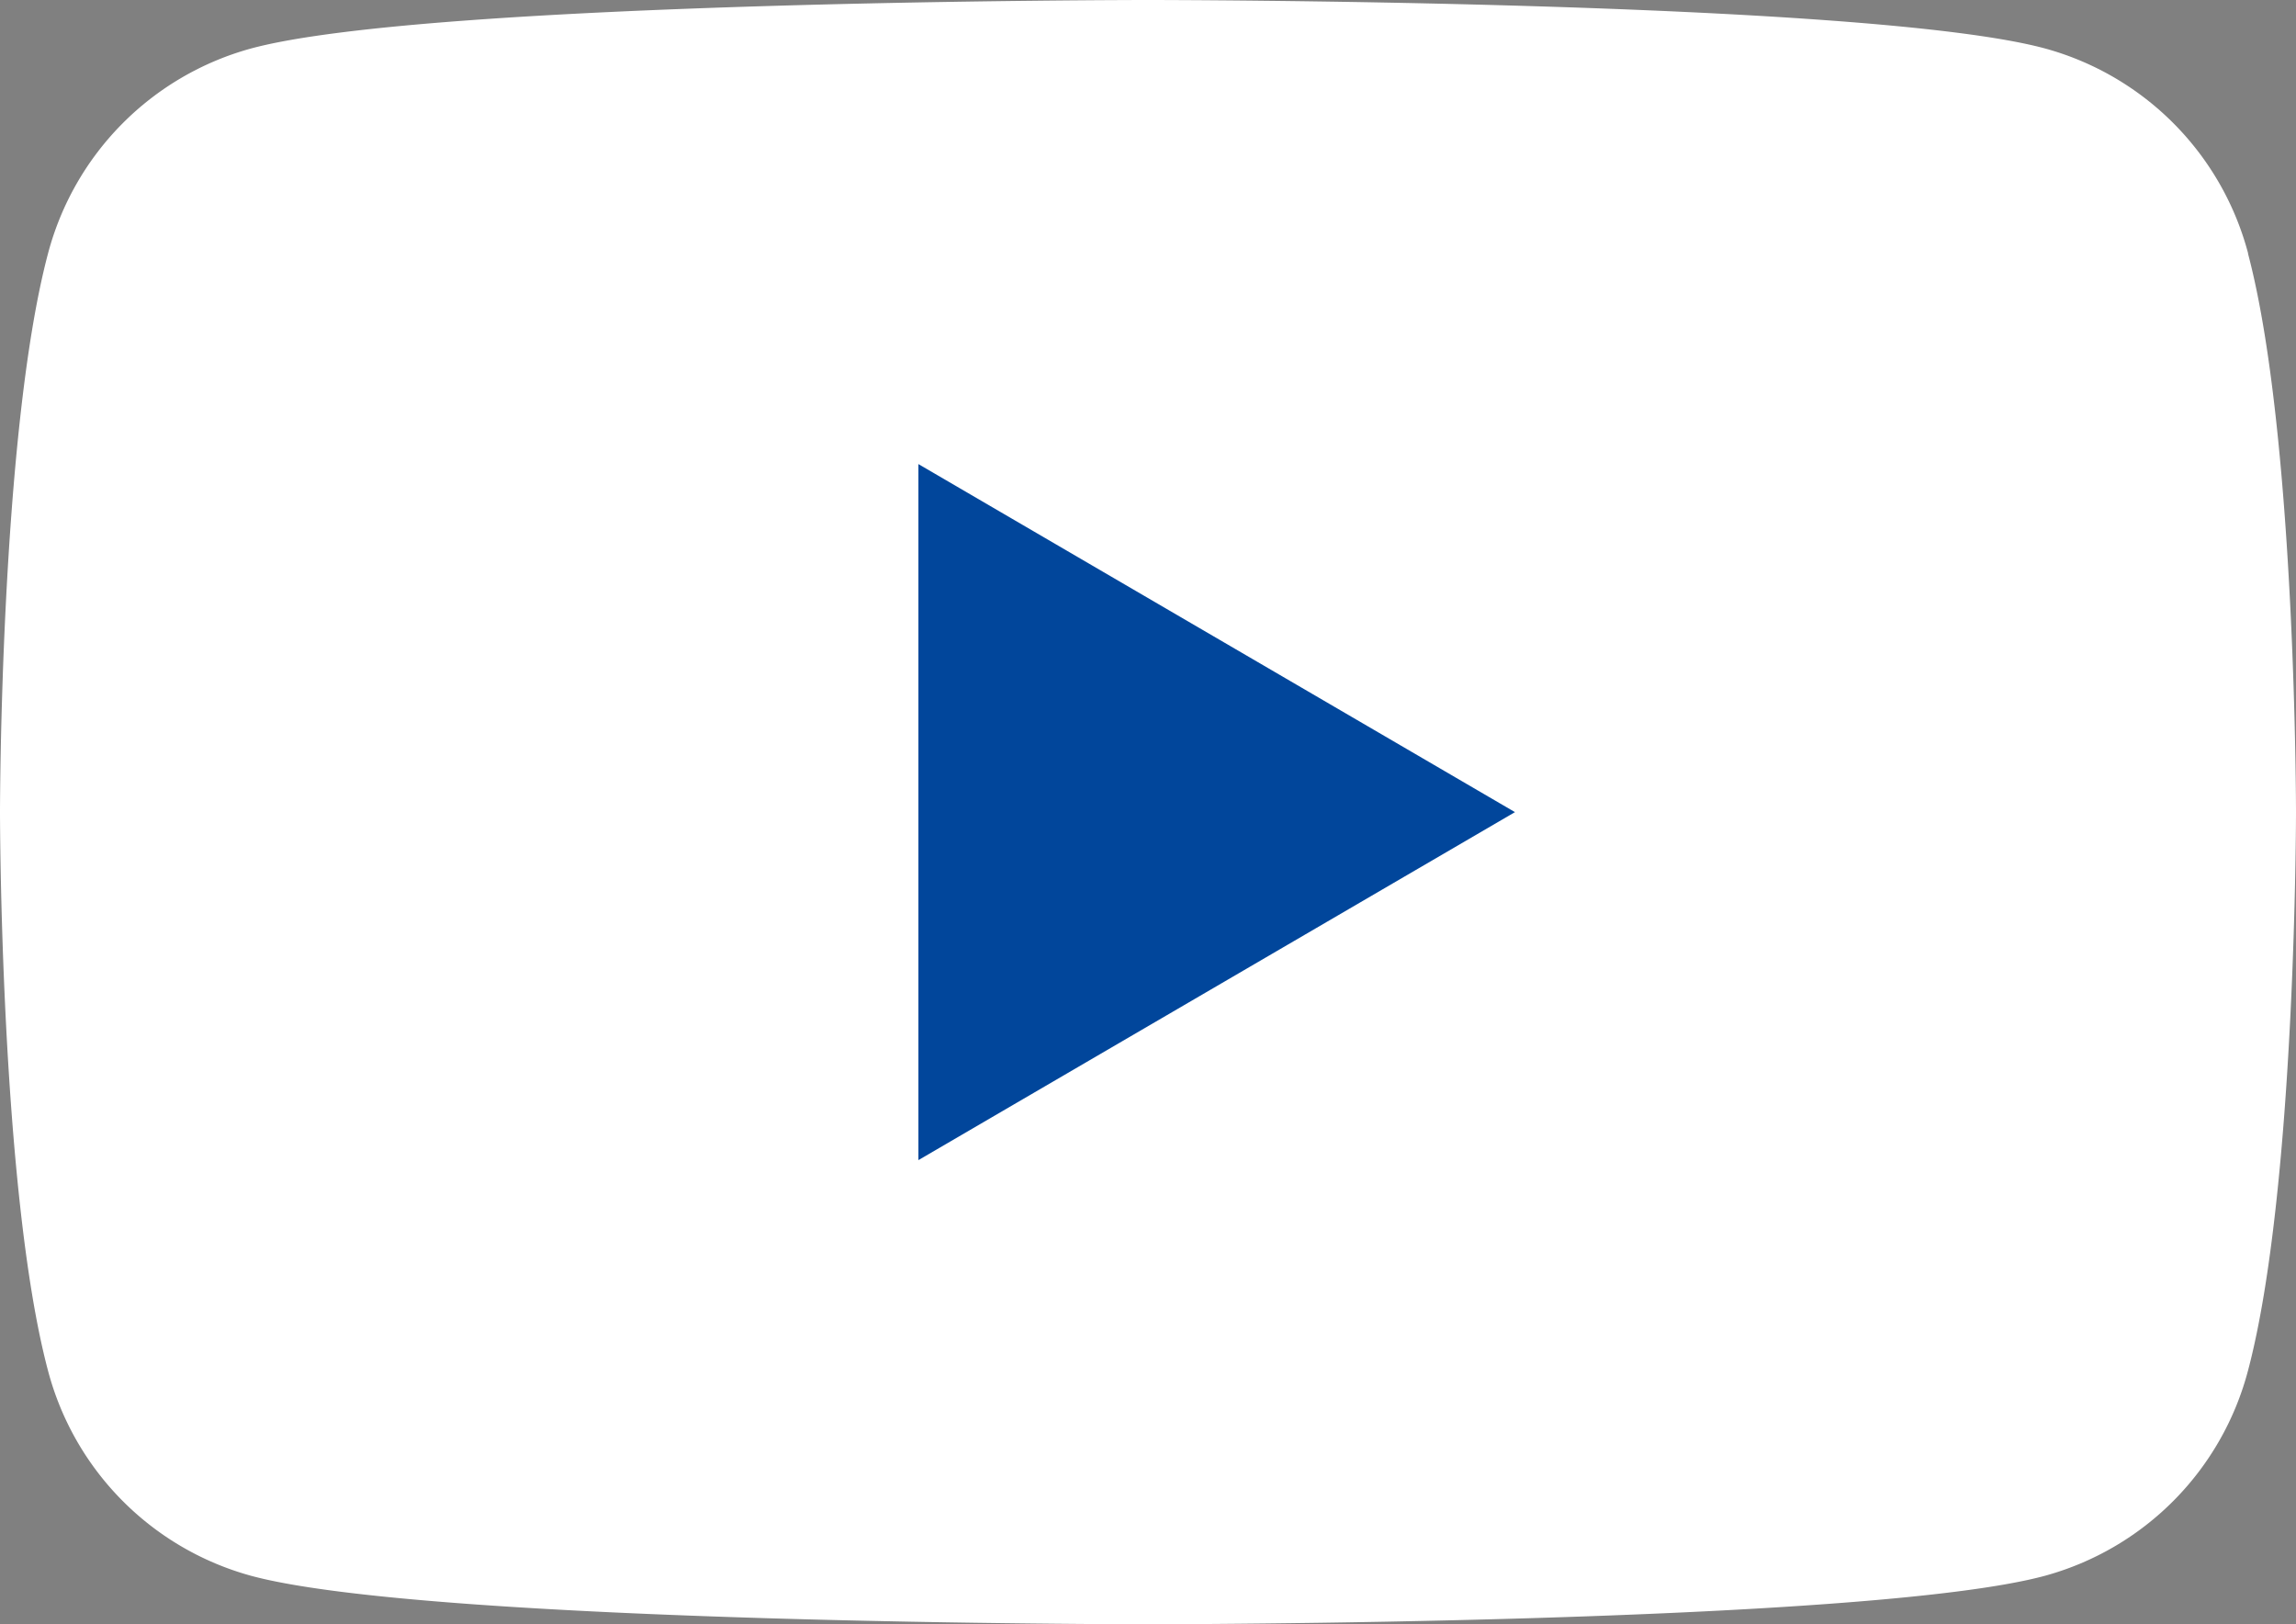 <svg width="41" height="29" viewBox="0 0 41 29" fill="none" xmlns="http://www.w3.org/2000/svg"><rect x="0" y="0" width="41" height="29" fill="#808080" stroke="none"/><g clip-path="url(#clip0_96_752)"><path d="M40.146 4.528A5.161 5.161 0 0036.521.866C33.321 0 20.5 0 20.5 0S7.678 0 4.482.866A5.161 5.161 0 00.857 4.528C0 7.758 0 14.5 0 14.5s0 6.742.857 9.971a5.161 5.161 0 003.625 3.663C7.678 29 20.5 29 20.5 29s12.822 0 16.018-.866a5.161 5.161 0 003.625-3.663C41 21.241 41 14.5 41 14.5s0-6.742-.857-9.972h.003z" fill="#fff"/><path d="M16.4 20.713L27.053 14.5 16.4 8.286v12.427z" fill="#01469B"/></g></svg>